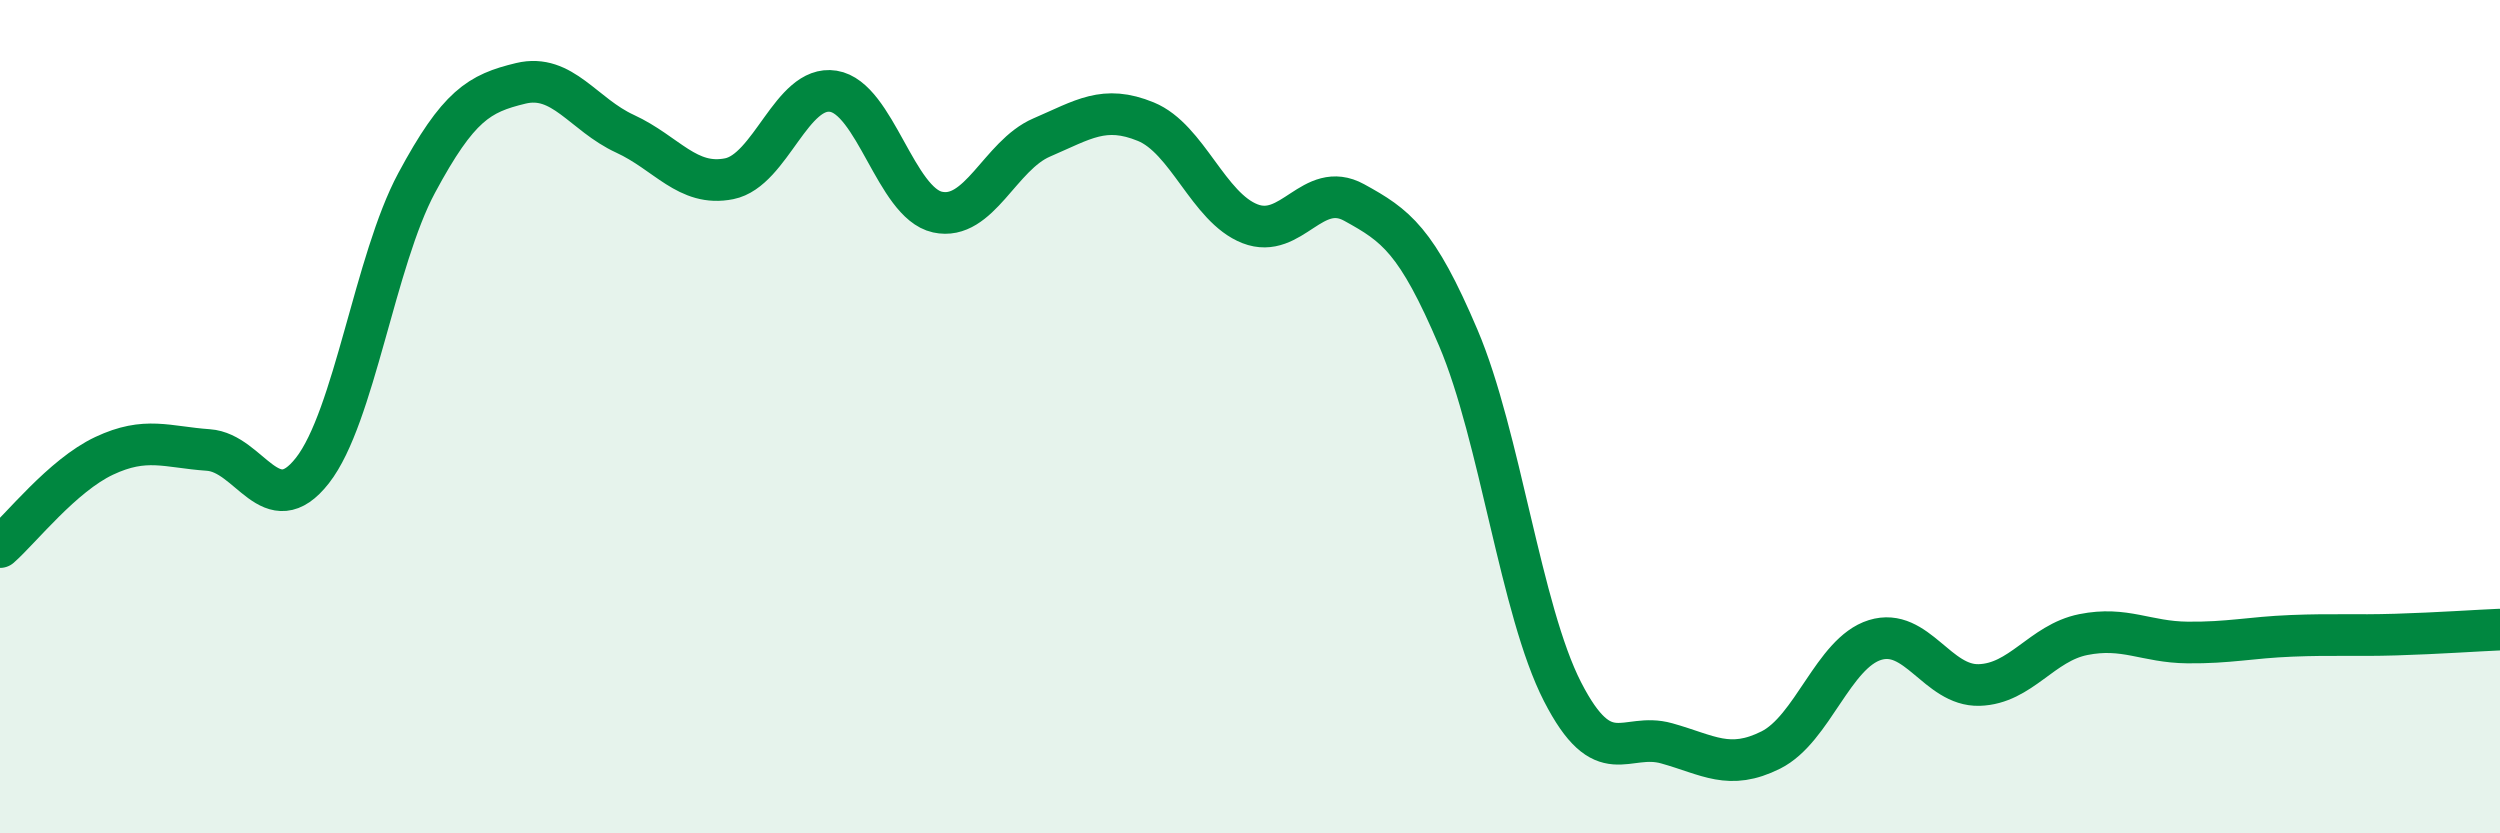 
    <svg width="60" height="20" viewBox="0 0 60 20" xmlns="http://www.w3.org/2000/svg">
      <path
        d="M 0,13.13 C 0.5,12.69 1.5,11.41 2.5,10.94 C 3.5,10.47 4,10.73 5,10.8 C 6,10.87 6.5,12.57 7.5,11.29 C 8.5,10.01 9,6.25 10,4.39 C 11,2.53 11.5,2.24 12.5,2 C 13.5,1.76 14,2.75 15,3.21 C 16,3.67 16.5,4.49 17.5,4.29 C 18.5,4.09 19,2.03 20,2.19 C 21,2.35 21.5,4.87 22.5,5.09 C 23.5,5.31 24,3.73 25,3.3 C 26,2.87 26.5,2.51 27.5,2.92 C 28.5,3.33 29,4.98 30,5.37 C 31,5.76 31.5,4.31 32.5,4.86 C 33.5,5.41 34,5.76 35,8.11 C 36,10.46 36.5,14.65 37.5,16.6 C 38.5,18.55 39,17.56 40,17.84 C 41,18.12 41.5,18.5 42.5,18 C 43.5,17.5 44,15.67 45,15.36 C 46,15.05 46.5,16.47 47.5,16.44 C 48.5,16.41 49,15.43 50,15.23 C 51,15.03 51.5,15.41 52.5,15.42 C 53.5,15.43 54,15.3 55,15.26 C 56,15.22 56.5,15.26 57.5,15.23 C 58.5,15.2 59.5,15.13 60,15.11L60 20L0 20Z"
        fill="#008740"
        opacity="0.1"
        stroke-linecap="round"
        stroke-linejoin="round"
      />
      <path
        d="M 0,13.13 C 0.5,12.69 1.5,11.41 2.5,10.94 C 3.5,10.47 4,10.73 5,10.8 C 6,10.87 6.5,12.57 7.5,11.29 C 8.5,10.01 9,6.25 10,4.39 C 11,2.53 11.5,2.24 12.5,2 C 13.5,1.76 14,2.75 15,3.21 C 16,3.67 16.5,4.49 17.5,4.29 C 18.5,4.09 19,2.03 20,2.19 C 21,2.35 21.5,4.87 22.5,5.09 C 23.5,5.31 24,3.73 25,3.3 C 26,2.87 26.5,2.51 27.5,2.92 C 28.5,3.33 29,4.98 30,5.37 C 31,5.76 31.5,4.31 32.5,4.86 C 33.5,5.41 34,5.76 35,8.11 C 36,10.46 36.5,14.65 37.5,16.6 C 38.5,18.55 39,17.56 40,17.84 C 41,18.12 41.5,18.5 42.5,18 C 43.5,17.5 44,15.67 45,15.36 C 46,15.05 46.5,16.47 47.5,16.44 C 48.5,16.41 49,15.43 50,15.23 C 51,15.03 51.5,15.41 52.5,15.42 C 53.5,15.43 54,15.3 55,15.26 C 56,15.22 56.5,15.26 57.5,15.23 C 58.5,15.2 59.5,15.13 60,15.11"
        stroke="#008740"
        stroke-width="1"
        fill="none"
        stroke-linecap="round"
        stroke-linejoin="round"
      />
    </svg>
  